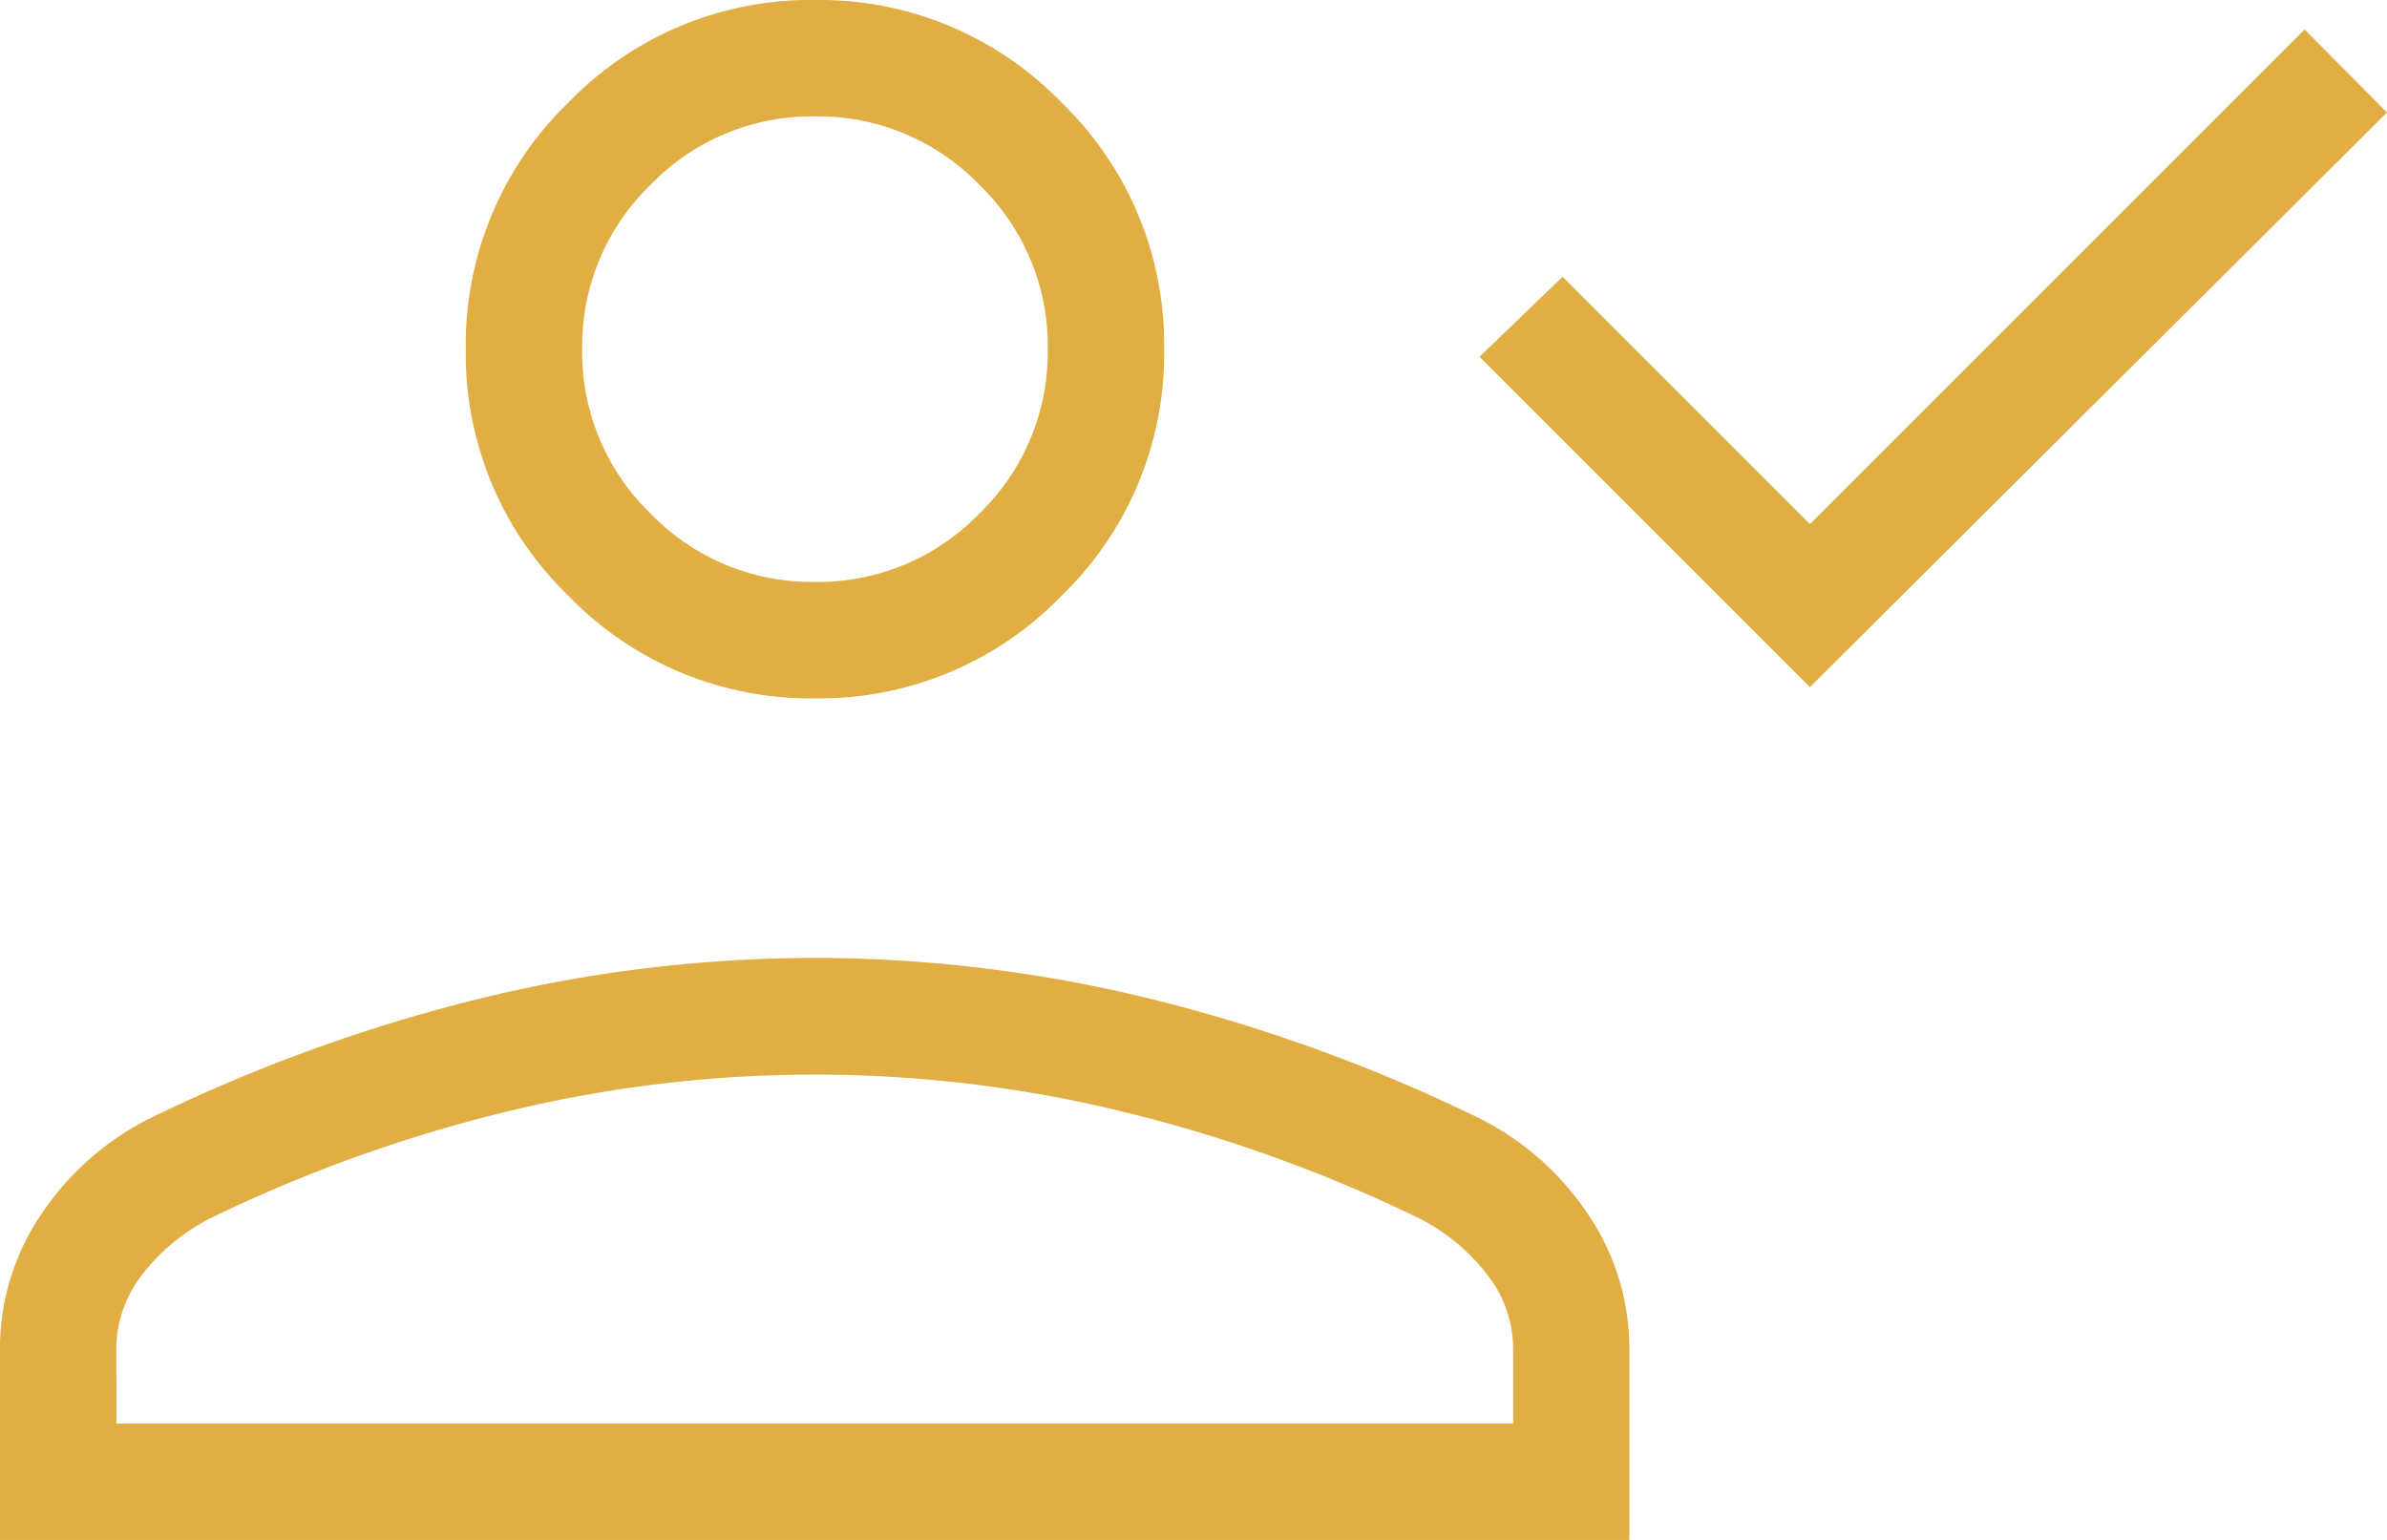 <svg xmlns="http://www.w3.org/2000/svg" width="47.742" height="30.802" viewBox="0 0 47.742 30.802">
  <path id="icon-person-check" d="M116.2-730.876l-6.608-6.608,1.661-1.6,4.947,4.947,9.894-9.894,1.648,1.661Zm-19.9.224a6.725,6.725,0,0,1-4.932-2.052,6.725,6.725,0,0,1-2.052-4.932,6.725,6.725,0,0,1,2.052-4.932A6.725,6.725,0,0,1,96.3-744.62a6.725,6.725,0,0,1,4.932,2.052,6.725,6.725,0,0,1,2.052,4.932,6.725,6.725,0,0,1-2.052,4.932A6.725,6.725,0,0,1,96.3-730.652ZM80-713.818v-3.833a4.765,4.765,0,0,1,.839-2.7A5.643,5.643,0,0,1,83.1-722.3a33.06,33.06,0,0,1,6.595-2.37,28.279,28.279,0,0,1,6.6-.79,28.279,28.279,0,0,1,6.6.79,33.06,33.06,0,0,1,6.595,2.37,5.643,5.643,0,0,1,2.259,1.95,4.765,4.765,0,0,1,.839,2.7v3.833Zm2.328-2.328h27.936v-1.5a2.414,2.414,0,0,0-.5-1.455,4.014,4.014,0,0,0-1.381-1.151,29.551,29.551,0,0,0-5.927-2.133,26.03,26.03,0,0,0-6.161-.741,26.031,26.031,0,0,0-6.161.741,29.552,29.552,0,0,0-5.927,2.133,4.014,4.014,0,0,0-1.381,1.151,2.414,2.414,0,0,0-.5,1.455ZM96.3-732.98a4.484,4.484,0,0,0,3.288-1.368,4.484,4.484,0,0,0,1.368-3.288,4.484,4.484,0,0,0-1.368-3.288,4.483,4.483,0,0,0-3.288-1.368,4.483,4.483,0,0,0-3.288,1.368,4.484,4.484,0,0,0-1.368,3.288,4.484,4.484,0,0,0,1.368,3.288A4.484,4.484,0,0,0,96.3-732.98ZM96.3-719.638ZM96.3-737.636Z" transform="translate(-80 744.62)" fill="#e0ae43"/>
</svg>
